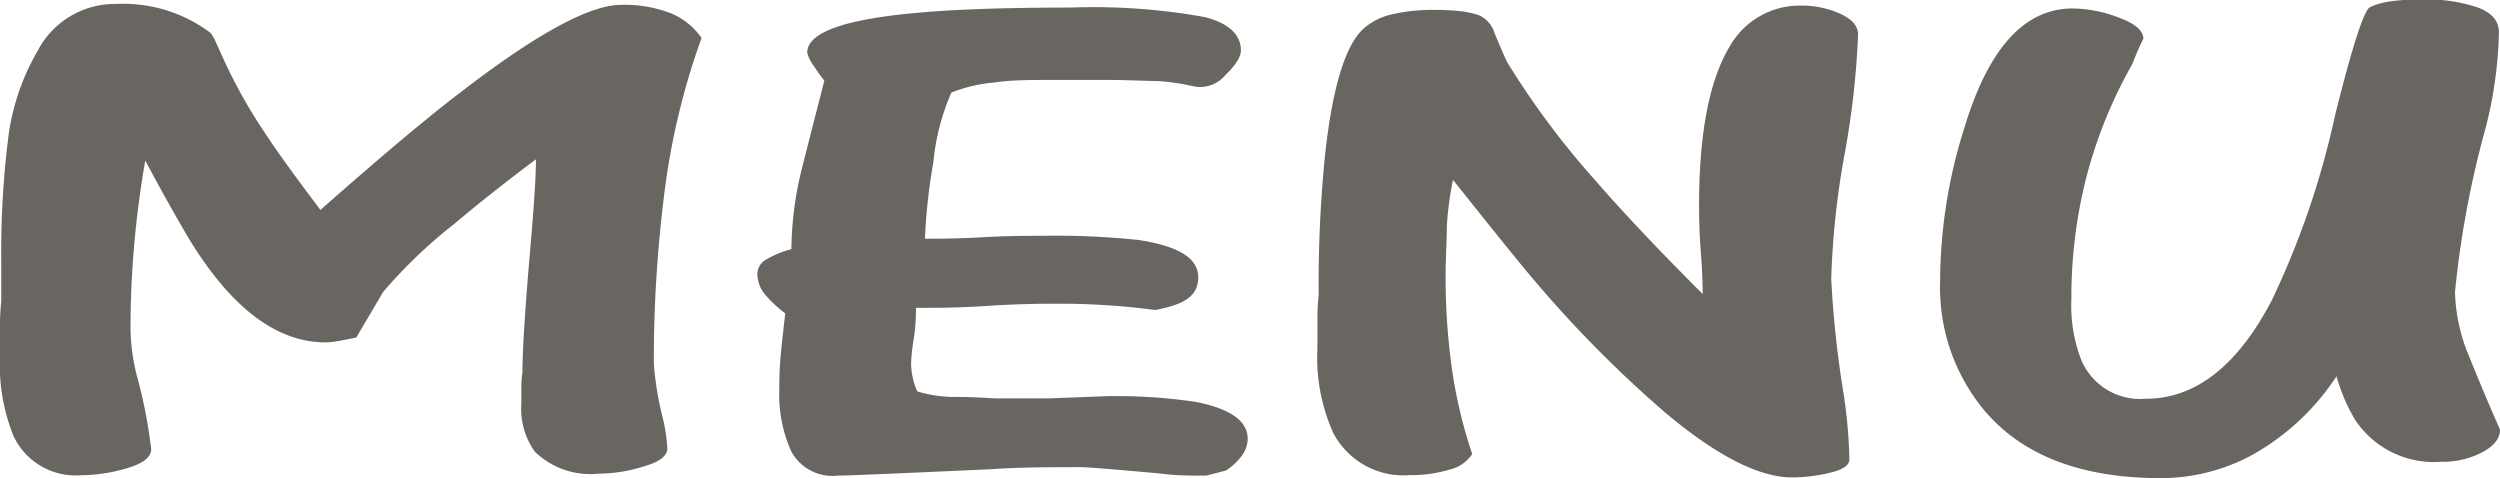 <svg id="レイヤー_1" data-name="レイヤー 1" xmlns="http://www.w3.org/2000/svg" width="138.87" height="26.56" viewBox="0 0 138.87 26.56"><defs><style>.cls-1{fill:#696662;}</style></defs><path class="cls-1" d="M41.79,7.05a7.09,7.09,0,0,1,2.78.47,3.86,3.86,0,0,1,1.7,1.37,39.81,39.81,0,0,0-2.07,8.66A73.48,73.48,0,0,0,43.62,27a17.17,17.17,0,0,0,.48,2.93,9.8,9.8,0,0,1,.27,1.75c0,.42-.43.76-1.29,1a8.34,8.34,0,0,1-2.51.41A4.43,4.43,0,0,1,37,31.86a4.13,4.13,0,0,1-.74-2.69v-.86a6.22,6.22,0,0,1,.06-.86c0-1.25.16-3.7.48-7.37.18-2.1.27-3.59.27-4.45-1.67,1.25-3.19,2.45-4.54,3.59A27.44,27.44,0,0,0,28.58,23c-.5.85-1,1.7-1.49,2.53l-.92.18a4.75,4.75,0,0,1-.78.09q-4.12,0-7.65-5.85-1.23-2.1-2.37-4.25a54.1,54.1,0,0,0-.82,9.4,11.17,11.17,0,0,0,.34,2.5,27.89,27.89,0,0,1,.81,4.13c0,.44-.45.8-1.35,1.06a9.29,9.29,0,0,1-2.58.39A3.81,3.81,0,0,1,8.05,31a10.62,10.62,0,0,1-.75-4.48v-1.6a12.68,12.68,0,0,1,.07-1.41v-2.3a51,51,0,0,1,.37-6.63A12.77,12.77,0,0,1,9.4,9.59,4.83,4.83,0,0,1,13.74,7,8.08,8.08,0,0,1,19,8.61a2.25,2.25,0,0,1,.27.47l.27.59a28.67,28.67,0,0,0,2.44,4.44q1,1.53,3.12,4.33,5-4.41,7.65-6.43Q39.14,7.06,41.79,7.05Z" transform="translate(-7.3 -6.78)"/><path class="cls-1" d="M57.91,27a3.92,3.92,0,0,0,.34,1.52,7.14,7.14,0,0,0,2.2.31c1.16,0,1.89.08,2.21.08.9,0,1.86,0,2.88,0l3.15-.12a29.68,29.68,0,0,1,5,.31c1.94.37,2.92,1.06,2.92,2.07a1.67,1.67,0,0,1-.34.94,3.27,3.27,0,0,1-.88.81l-1.09.28c-.86,0-1.72,0-2.57-.12-2.58-.23-4-.35-4.41-.35-1.67,0-3.36,0-5.08.12-5.1.23-7.91.35-8.4.35a2.61,2.61,0,0,1-2.58-1.33,7.66,7.66,0,0,1-.67-3.47,19.16,19.16,0,0,1,.1-2.13c.06-.61.14-1.3.23-2.08a7,7,0,0,1-1.08-1,1.83,1.83,0,0,1-.47-1.17.92.92,0,0,1,.47-.81,5.31,5.31,0,0,1,1.42-.59,19.2,19.2,0,0,1,.61-4.58c.41-1.63.82-3.22,1.22-4.78a8.16,8.16,0,0,1-.57-.8,2,2,0,0,1-.38-.76q0-1.68,6.24-2.22c2-.18,4.83-.28,8.4-.28a34.77,34.77,0,0,1,7.45.53c1.36.35,2,1,2,1.85,0,.37-.3.83-.88,1.39a1.82,1.82,0,0,1-1.77.6,12.73,12.73,0,0,0-2-.29c-.68,0-1.62-.06-2.84-.06H67.33c-.49,0-1,0-1.49,0-1.26,0-2.36,0-3.28.14a8.46,8.46,0,0,0-2.41.56,12.45,12.45,0,0,0-1,3.85,31.85,31.85,0,0,0-.47,4.27c.72,0,1.78,0,3.18-.08s2.47-.08,3.19-.08a44.49,44.49,0,0,1,5.49.23c2.21.34,3.32,1,3.32,2.07S73.05,23.7,71.47,24a40.5,40.5,0,0,0-5.22-.35c-.91,0-2.26,0-4.07.12s-3.14.11-4,.11c0,.34,0,.93-.13,1.76S57.91,26.89,57.91,27Z" transform="translate(-7.3 -6.78)"/><path class="cls-1" d="M107.31,7.09a5.18,5.18,0,0,1,2.2.45c.66.3,1,.68,1,1.15a46.1,46.1,0,0,1-.75,6.67,46.19,46.19,0,0,0-.74,6.91,57.93,57.93,0,0,0,.67,6.27,27.68,27.68,0,0,1,.34,3.75c0,.34-.37.59-1.12.76a9.24,9.24,0,0,1-2.06.25c-1.85,0-4.23-1.22-7.12-3.66a66.52,66.52,0,0,1-7.25-7.34q-1-1.17-4.47-5.53a18.26,18.26,0,0,0-.34,2.55c0,.82-.07,1.78-.07,2.87a36.89,36.89,0,0,0,.34,5A26.58,26.58,0,0,0,89.08,32a2.07,2.07,0,0,1-1.28.87,7.25,7.25,0,0,1-2.17.3,4.4,4.4,0,0,1-4.27-2.34,10.18,10.18,0,0,1-.88-4.68V24.57a12.55,12.55,0,0,1,.07-1.41,71.89,71.89,0,0,1,.34-7.64q.6-5.65,2.1-7.1a3.47,3.47,0,0,1,1.62-.84A9.85,9.85,0,0,1,87,7.33a12.77,12.77,0,0,1,1.32.06,5.18,5.18,0,0,1,1.12.23,1.59,1.59,0,0,1,.88,1c.23.56.46,1.09.68,1.58a45.74,45.74,0,0,0,4.88,6.56q2.37,2.73,6,6.35c0-.23,0-1-.1-2.3s-.1-2.17-.1-2.61q0-6,1.69-8.82A4.47,4.47,0,0,1,107.31,7.09Z" transform="translate(-7.3 -6.78)"/><path class="cls-1" d="M127.34,33.34q-6.65,0-9.83-3.78a10.67,10.67,0,0,1-2.44-7.14,28.44,28.44,0,0,1,1.36-8.58q2-6.59,6-6.59a7.29,7.29,0,0,1,2.57.51c.9.33,1.36.72,1.36,1.17-.23.46-.43.93-.61,1.4a26.05,26.05,0,0,0-2.58,6.38,27.24,27.24,0,0,0-.81,6.69,8.41,8.41,0,0,0,.54,3.35,3.55,3.55,0,0,0,3.59,2.18q4.14,0,7-5.46a46.83,46.83,0,0,0,3.52-10.29c.95-3.82,1.6-5.81,1.93-6a4.06,4.06,0,0,1,1.19-.33,12,12,0,0,1,1.76-.1,8.9,8.9,0,0,1,3,.43c.82.29,1.22.76,1.22,1.4a23.09,23.09,0,0,1-.74,5.31A54,54,0,0,0,143.67,23a9.84,9.84,0,0,0,.81,3.64c.54,1.34,1.11,2.69,1.69,4,0,.49-.33.92-1,1.27a4.72,4.72,0,0,1-2.27.52,5.24,5.24,0,0,1-4.81-2.38,10,10,0,0,1-1-2.37,13.41,13.41,0,0,1-4.81,4.44A10.73,10.73,0,0,1,127.34,33.34Z" transform="translate(-7.3 -6.78)"/></svg>